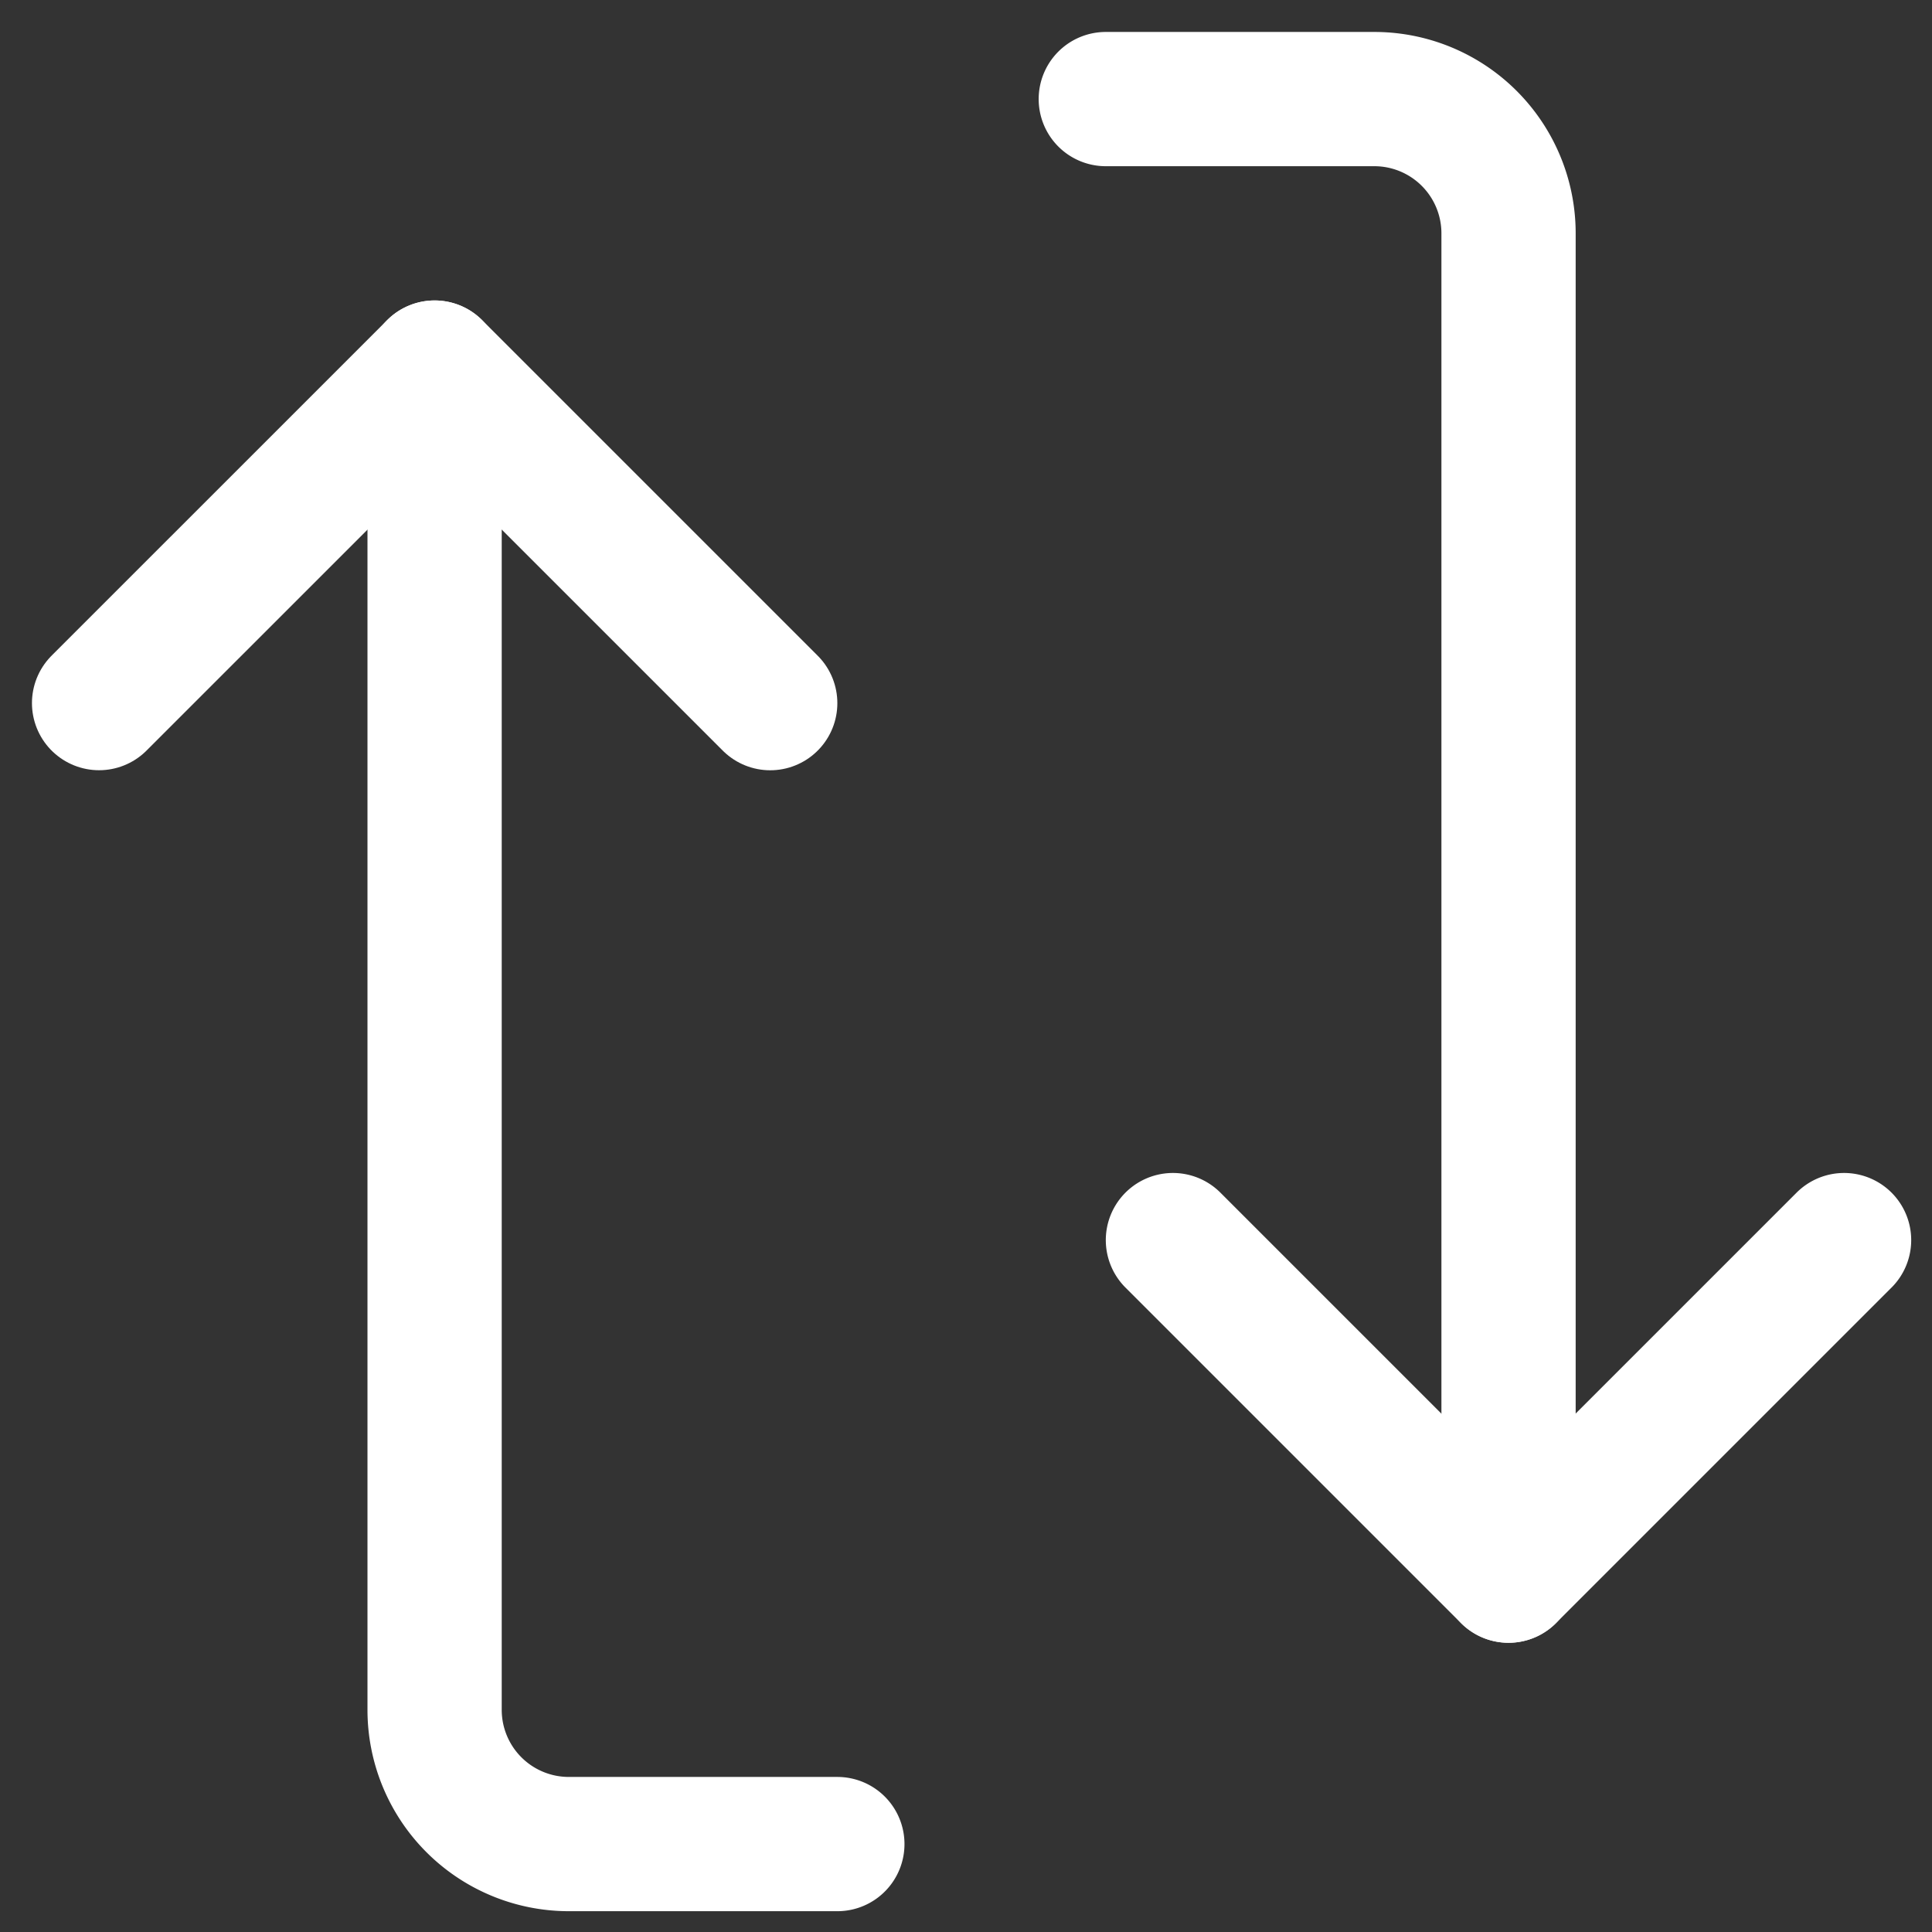 <svg xmlns="http://www.w3.org/2000/svg" fill="none" viewBox="0 0 39 39">
  <rect x="0" y="0" width="39" height="39" fill="#333333" stroke="none"/>
  <path stroke="#fff" stroke-linecap="round" stroke-linejoin="round" stroke-width="2.71" d="M2 14.193 8.774 7.42l6.774 6.774"/>
  <path stroke="#fff" stroke-linecap="round" stroke-linejoin="round" stroke-width="2.71" d="M16.903 37.225h-5.42a2.71 2.71 0 0 1-2.71-2.71V7.42m28.452 17.613-6.774 6.774-6.774-6.774"/>
  <path stroke="#fff" stroke-linecap="round" stroke-linejoin="round" stroke-width="2.71" d="M22.322 2h5.42a2.71 2.71 0 0 1 2.71 2.71v27.096"/>
</svg>
